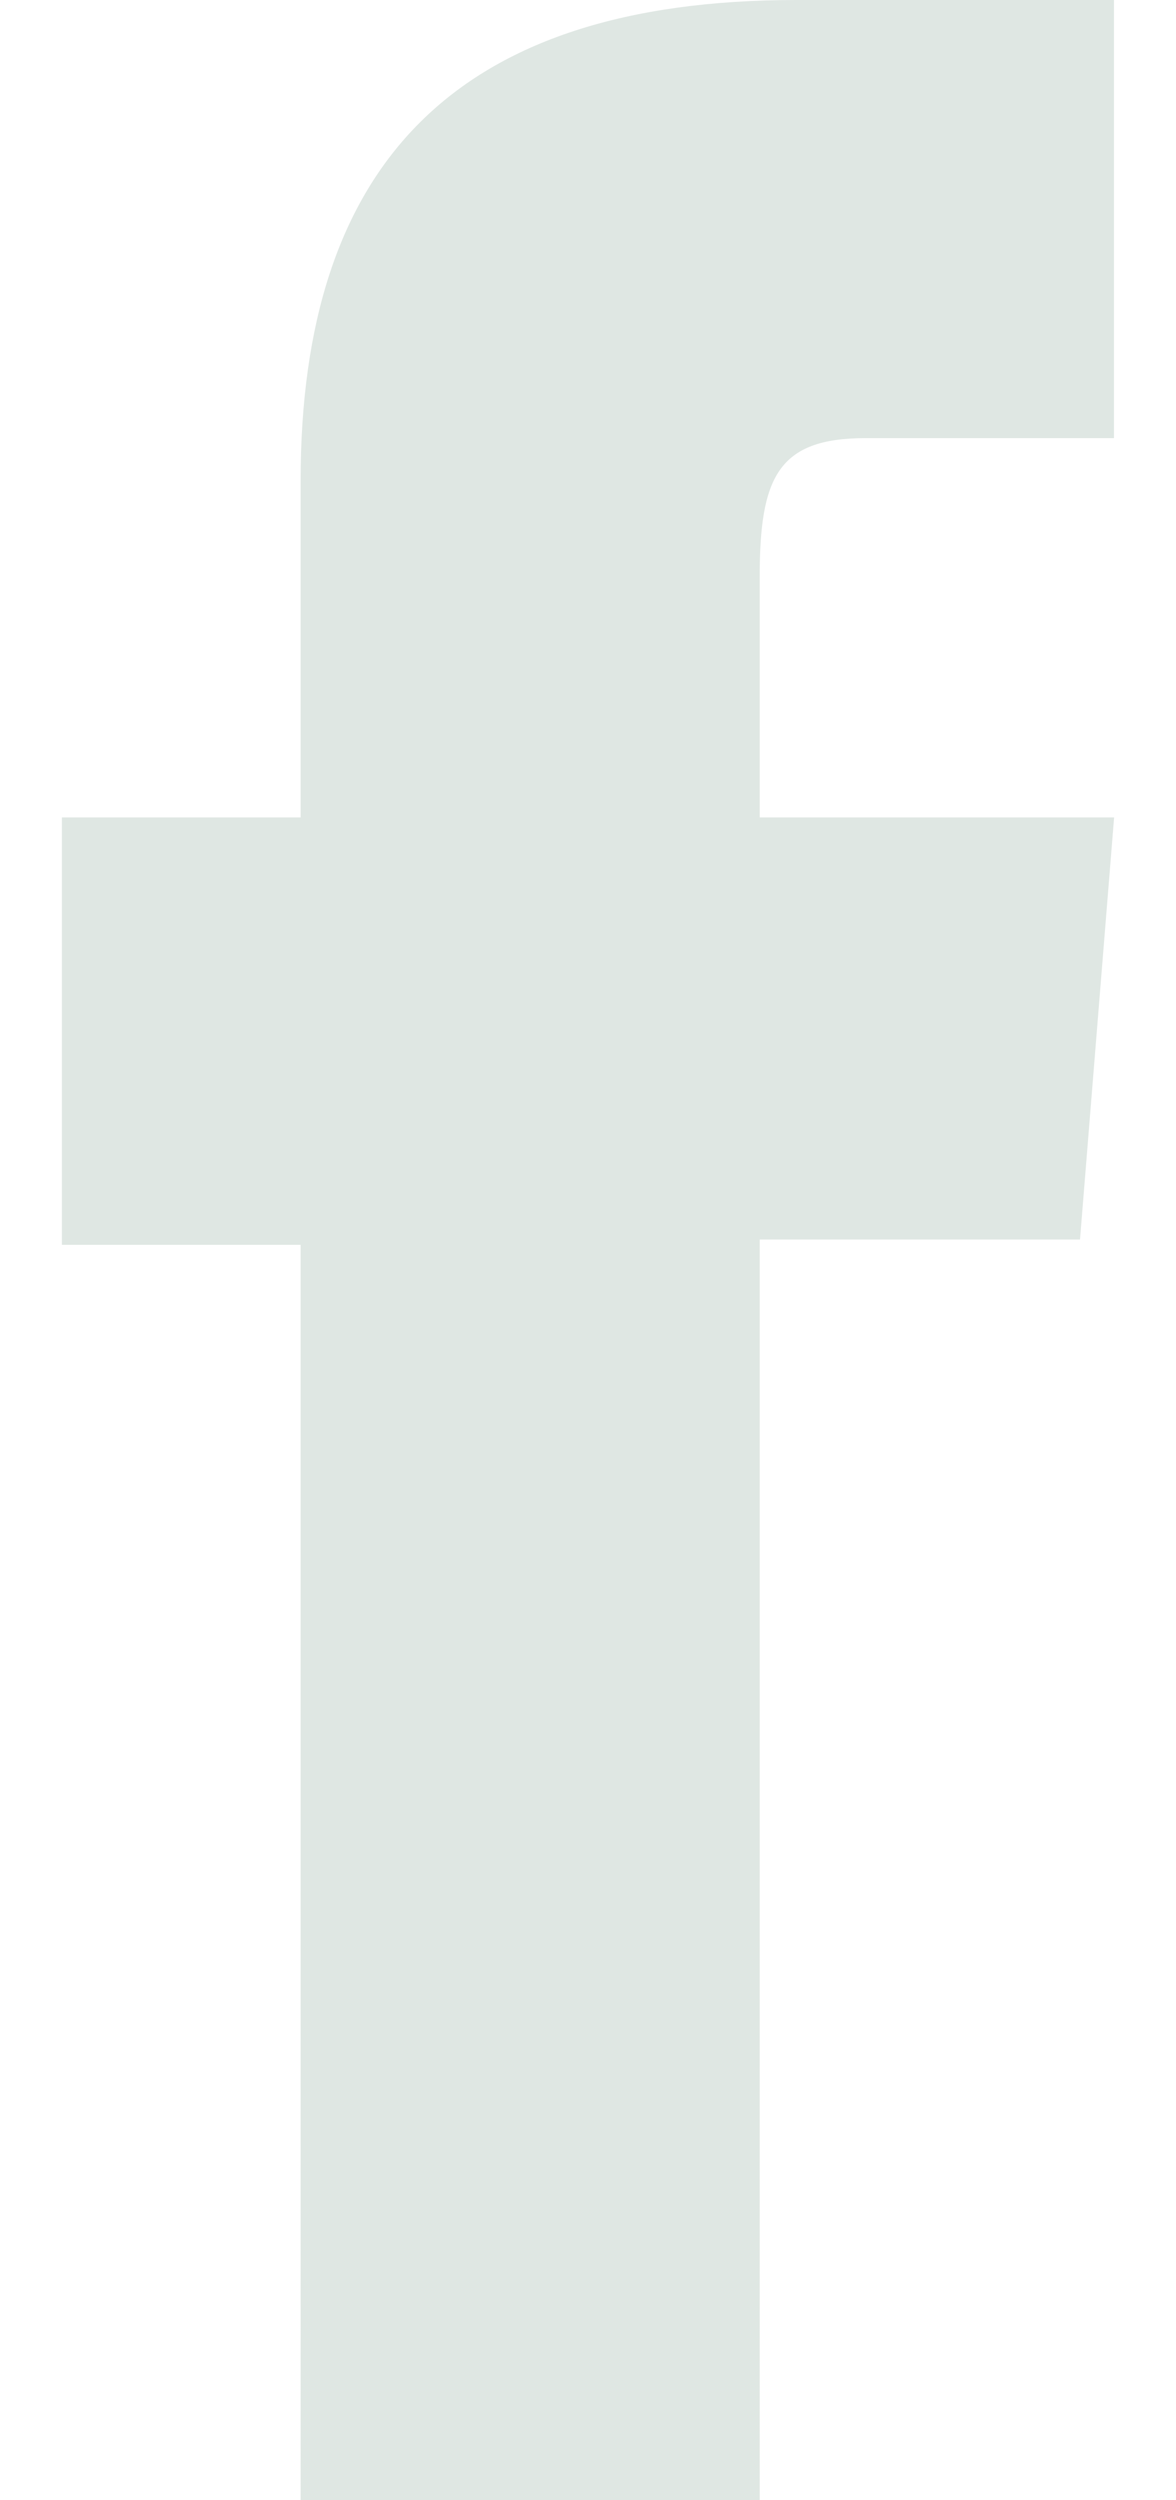 <svg width="8" height="17" viewBox="0 0 8 17" xmlns="http://www.w3.org/2000/svg">
    <path d="M2.045 17h3.123V8.428h2.179l.232-2.87H5.168V3.923c0-.677.124-.944.72-.944h1.69V0H5.418C3.093 0 2.045 1.122 2.045 3.27v2.288H.421v2.906h1.624V17z" fill="#DFE7E3" fill-rule="evenodd"/>
</svg>

